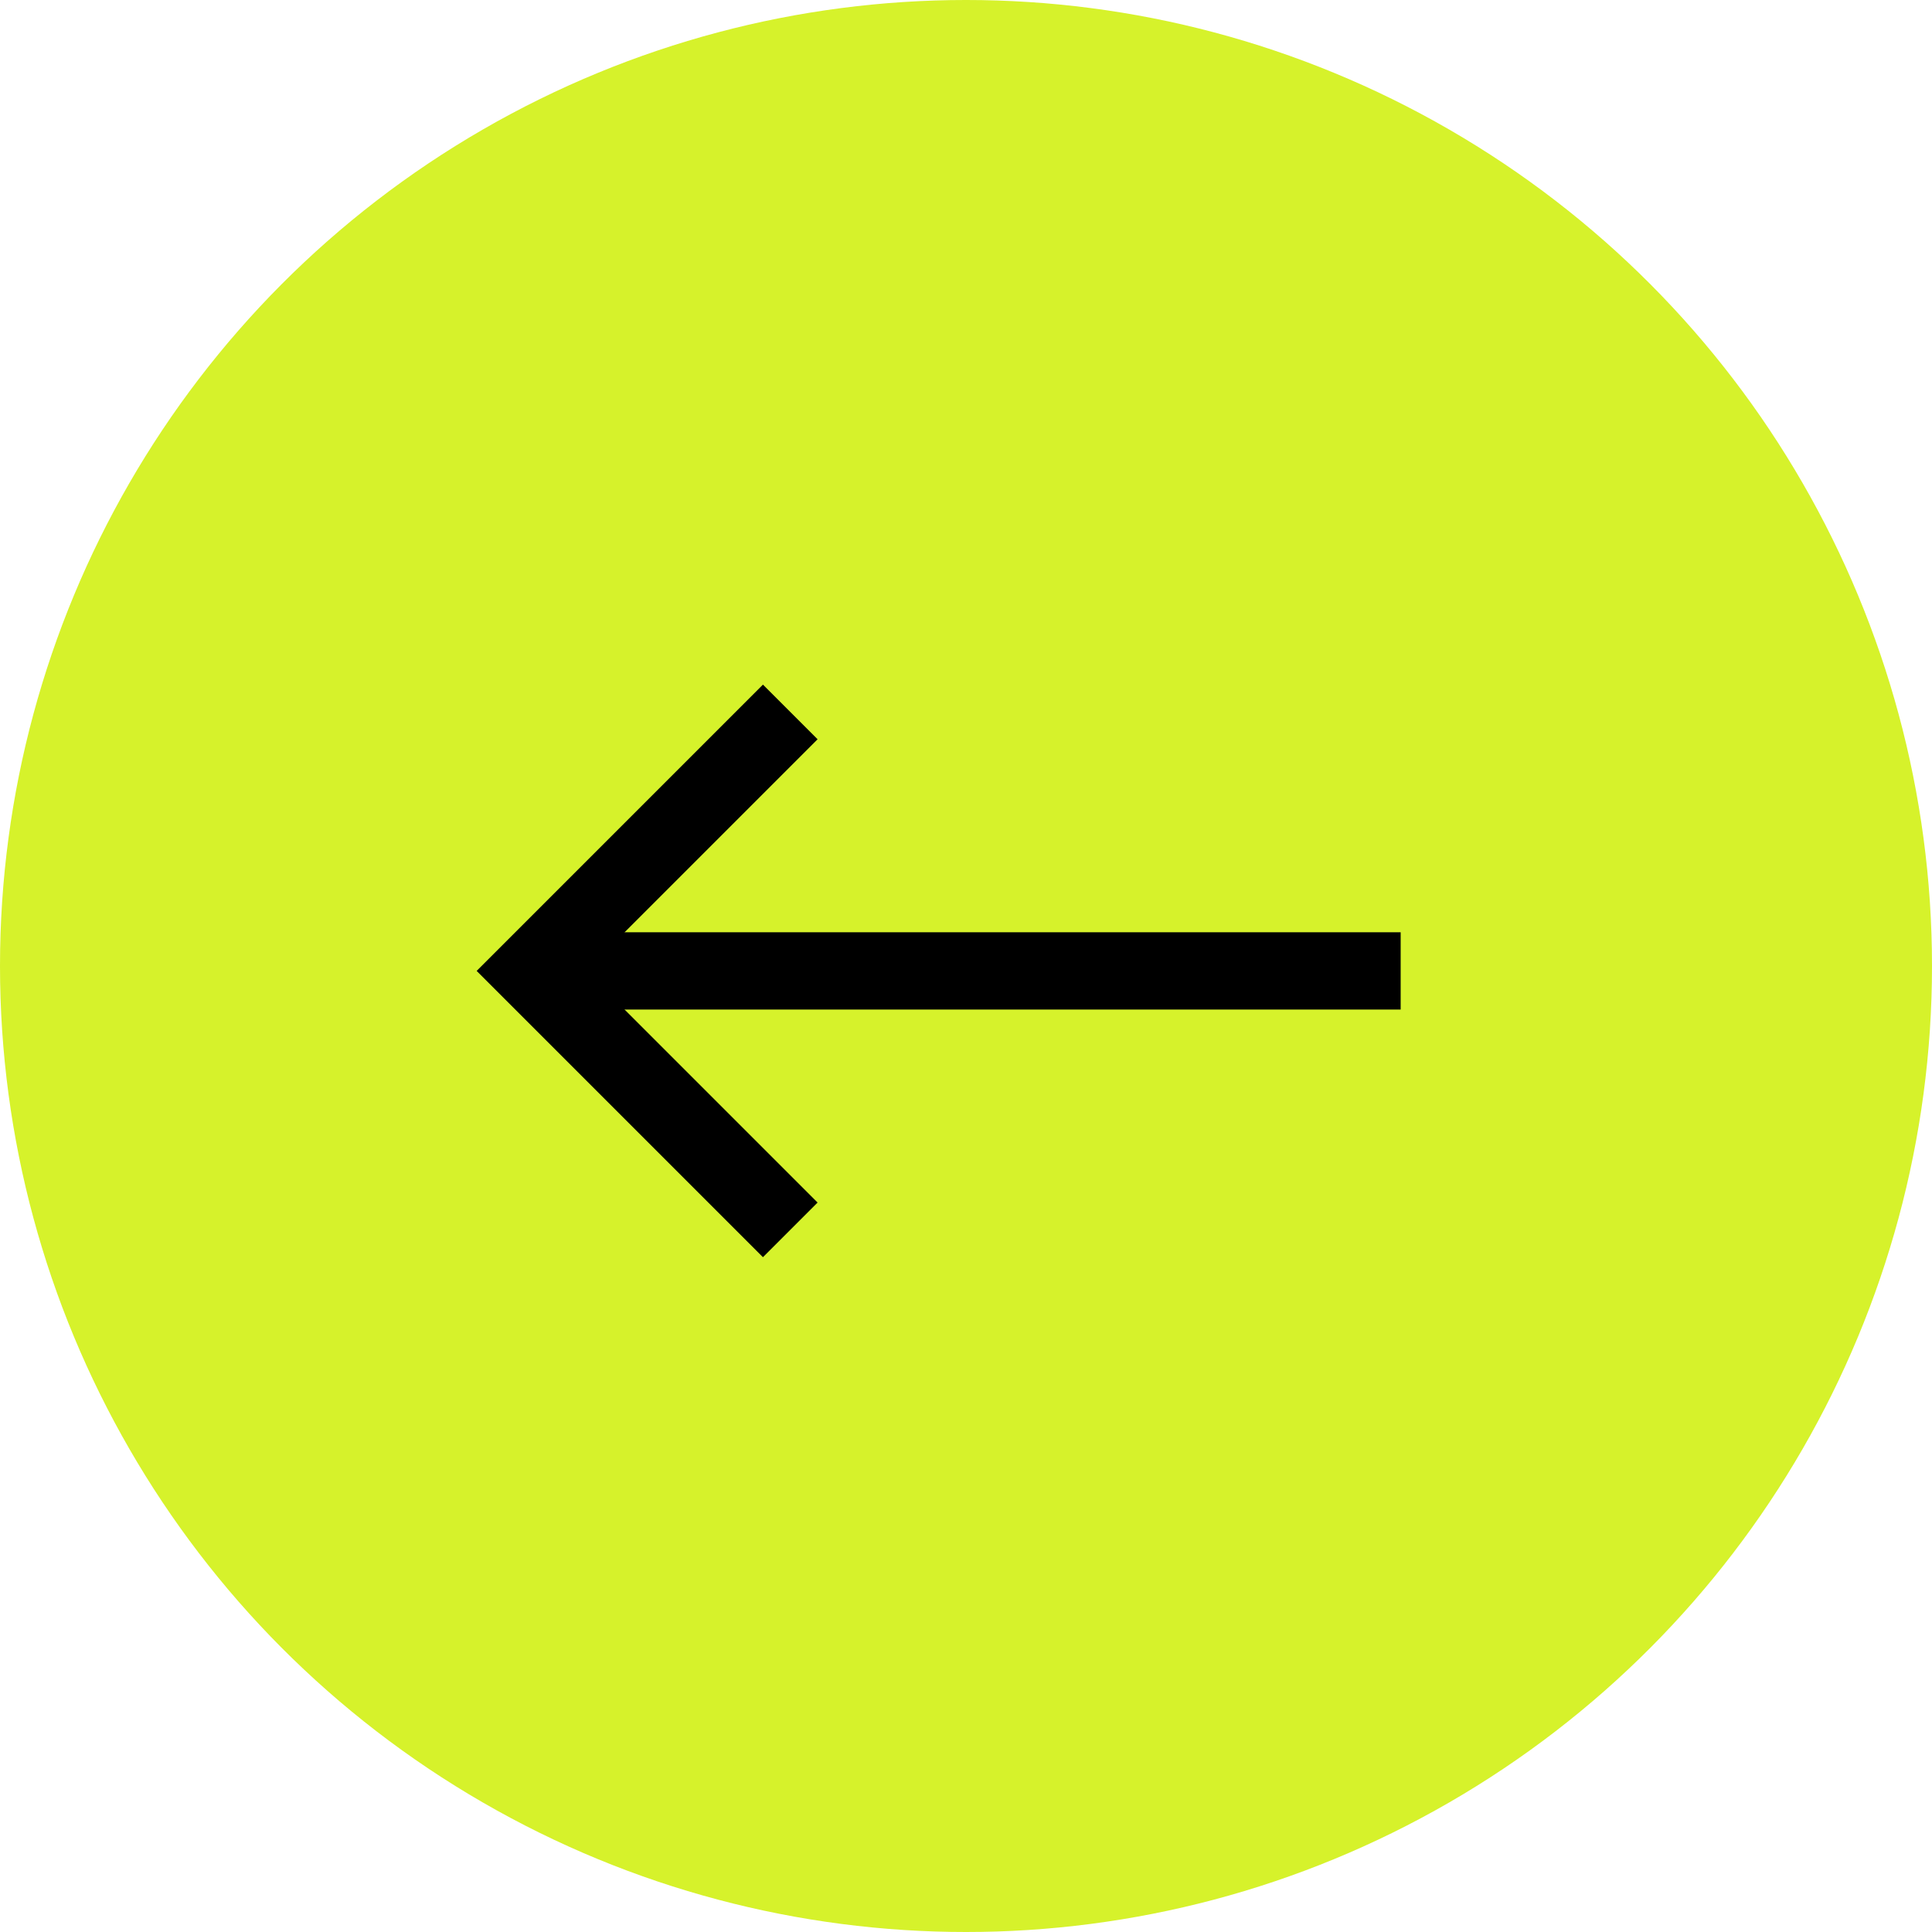 <svg width="50" height="50" viewBox="0 0 50 50" fill="none" xmlns="http://www.w3.org/2000/svg">
<g id="Frame 158">
<circle id="Ellipse 6" cx="25" cy="25" r="25" transform="rotate(-180 25 25)" fill="#D6F22B"/>
<g id="Group 110">
<path id="Vector 17" d="M20.452 31.829L13.75 25.127L20.452 18.425" stroke="black" stroke-width="2"/>
<path id="Vector 18" d="M14.133 25.127L36.249 25.127" stroke="black" stroke-width="2"/>
</g>
</g>
</svg>
